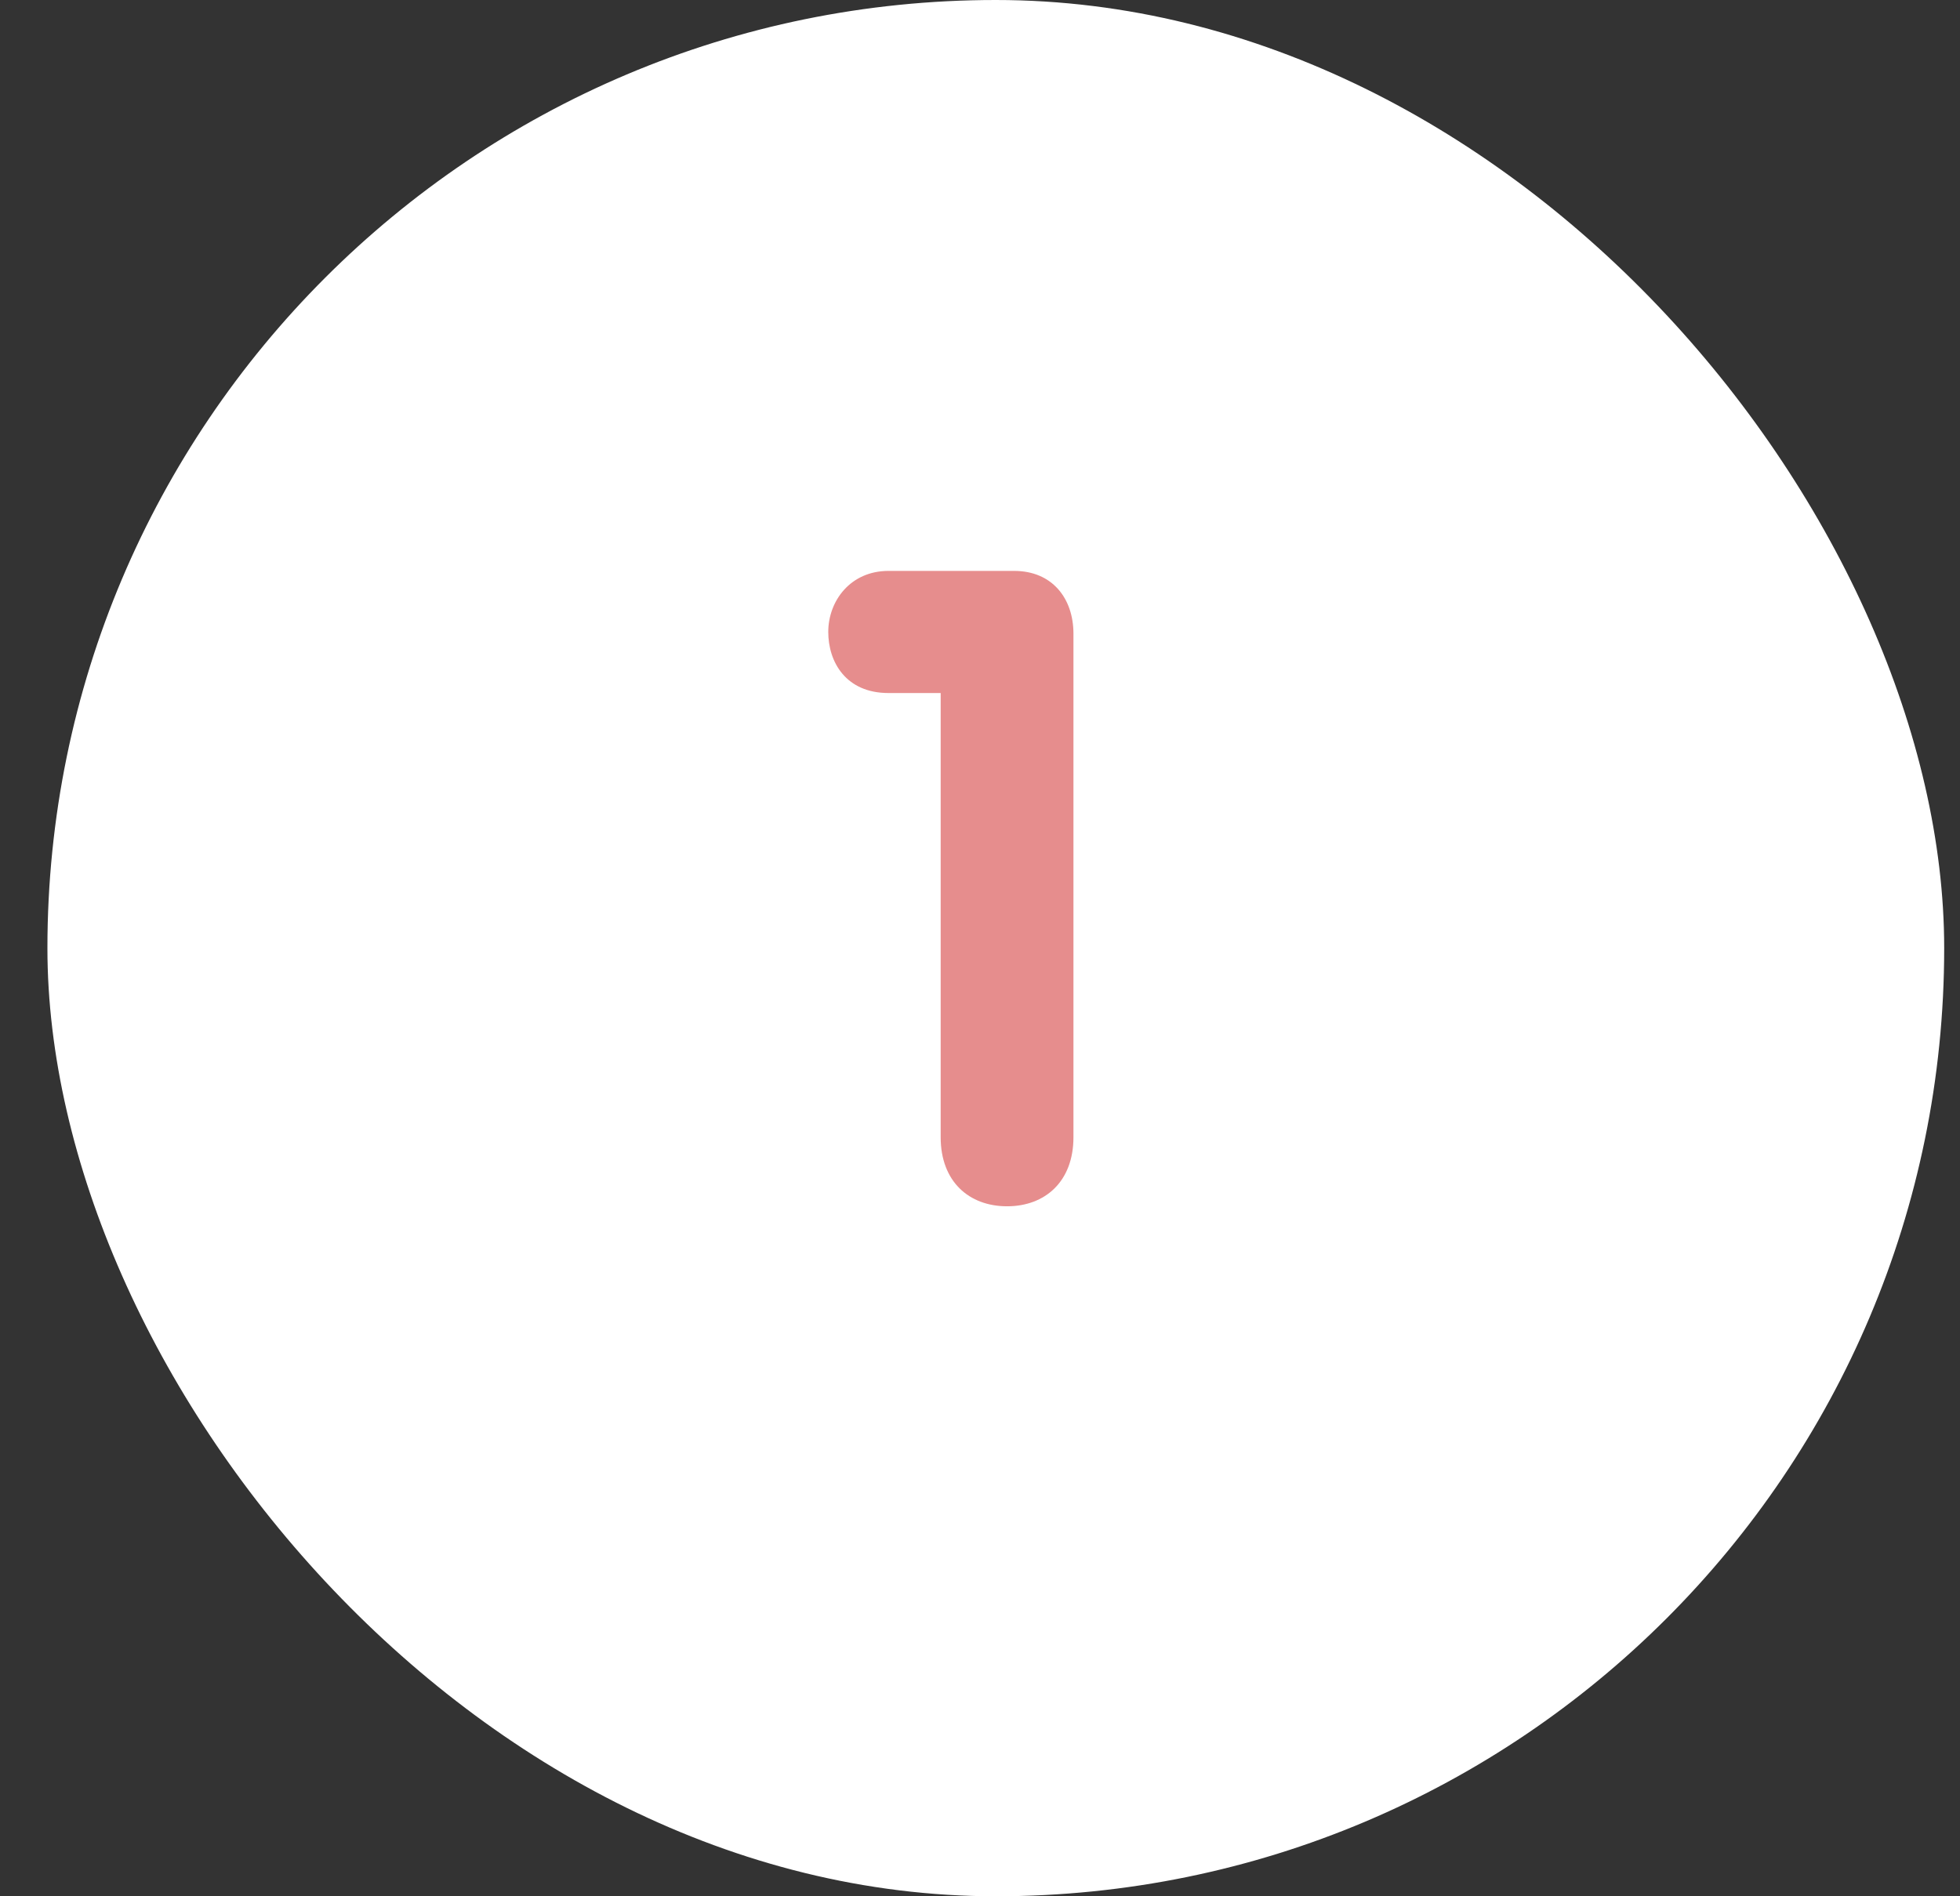 <svg width="31" height="30" viewBox="0 0 31 30" fill="none" xmlns="http://www.w3.org/2000/svg">
<rect x="0" y="0" width="31" height="30" fill="#333333" stroke="none"/>
<rect x="0.75" width="30" height="30" rx="15" fill="white"/>
<path d="M14.878 17.992V10.964H14.052C13.38 10.964 13.1 10.474 13.1 9.998C13.1 9.508 13.45 9.032 14.052 9.032H16.04C16.642 9.032 16.978 9.466 16.978 10.026V17.992C16.978 18.692 16.53 19.084 15.928 19.084C15.326 19.084 14.878 18.692 14.878 17.992Z" fill="#E68D8D"/>
</svg>
